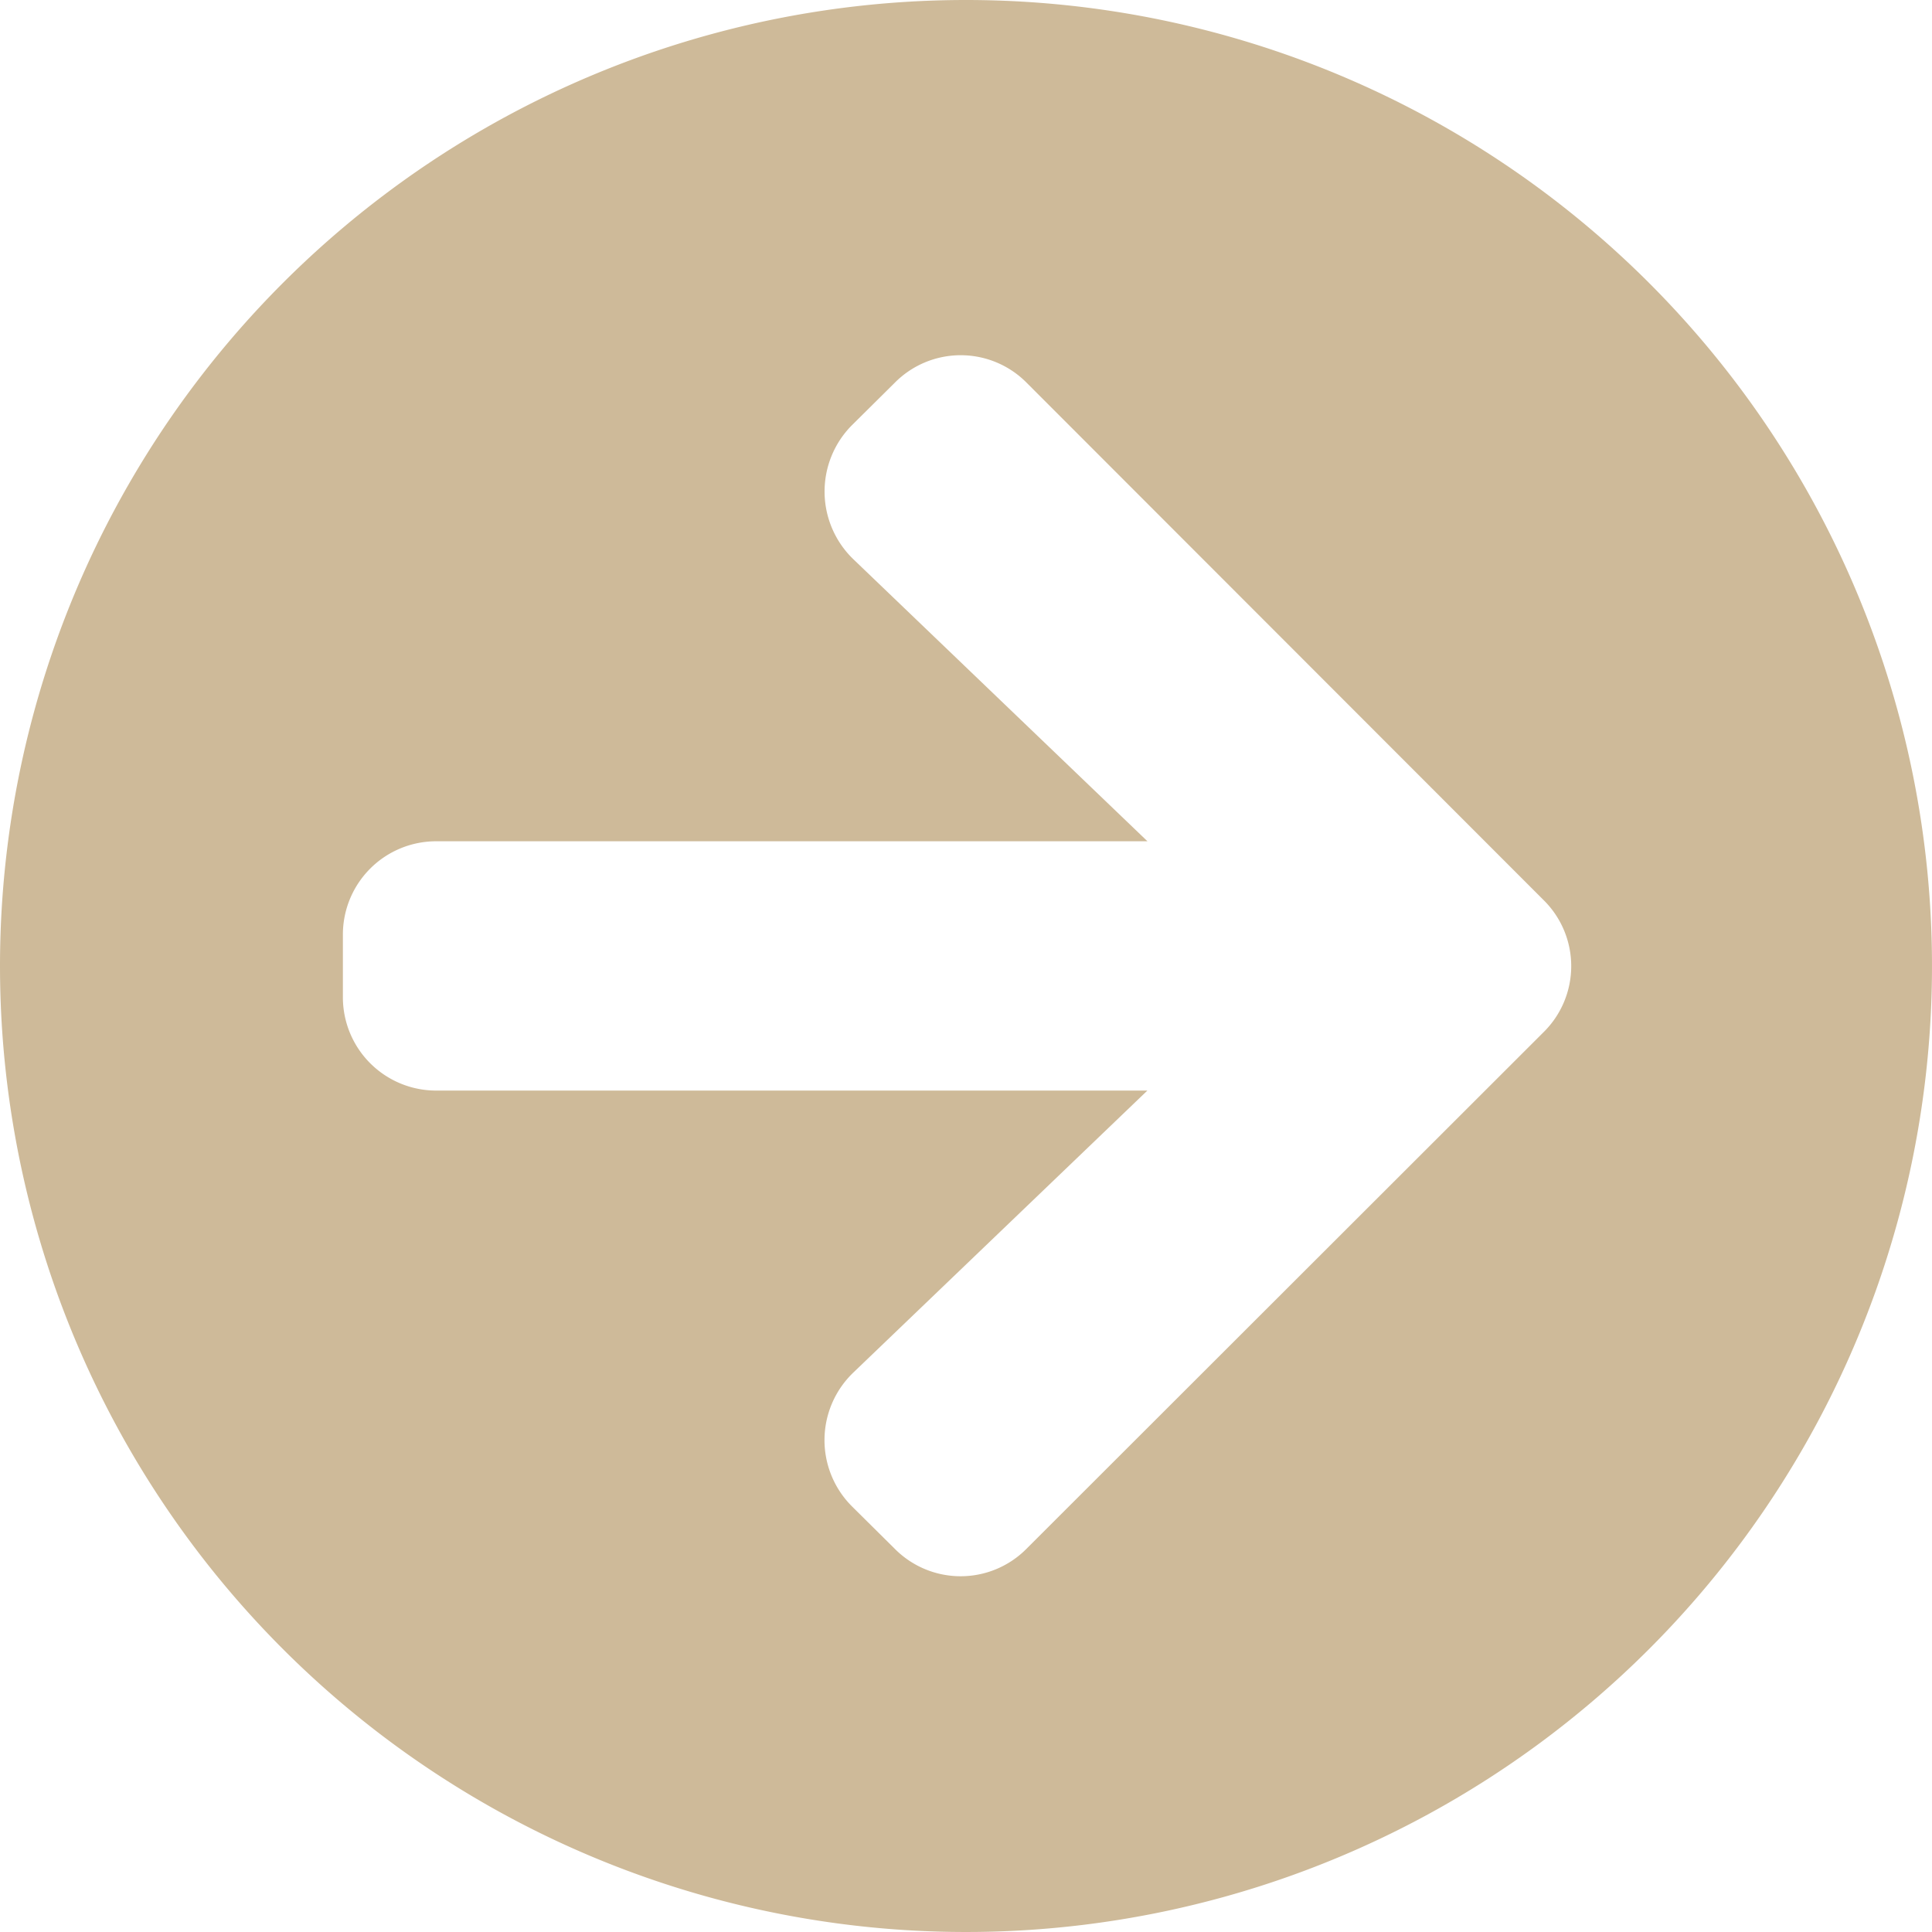 <svg xmlns="http://www.w3.org/2000/svg" width="25" height="25" viewBox="0 0 25 25">
  <path id="Icon_awesome-arrow-circle-right" data-name="Icon awesome-arrow-circle-right" d="M13.063.563a12.5,12.5,0,1,1-12.5,12.5A12.5,12.5,0,0,1,13.063.563ZM11.606,7.8l3.805,3.649h-9.2A1.207,1.207,0,0,0,5,12.659v.806a1.207,1.207,0,0,0,1.21,1.21h9.2l-3.805,3.649a1.211,1.211,0,0,0-.02,1.729l.554.549a1.2,1.2,0,0,0,1.709,0l6.689-6.683a1.2,1.2,0,0,0,0-1.709L13.849,5.517a1.2,1.2,0,0,0-1.709,0l-.554.549a1.217,1.217,0,0,0,.02,1.734Z" transform="translate(-0.563 -0.563)" fill="#ceba99"/>
</svg>

